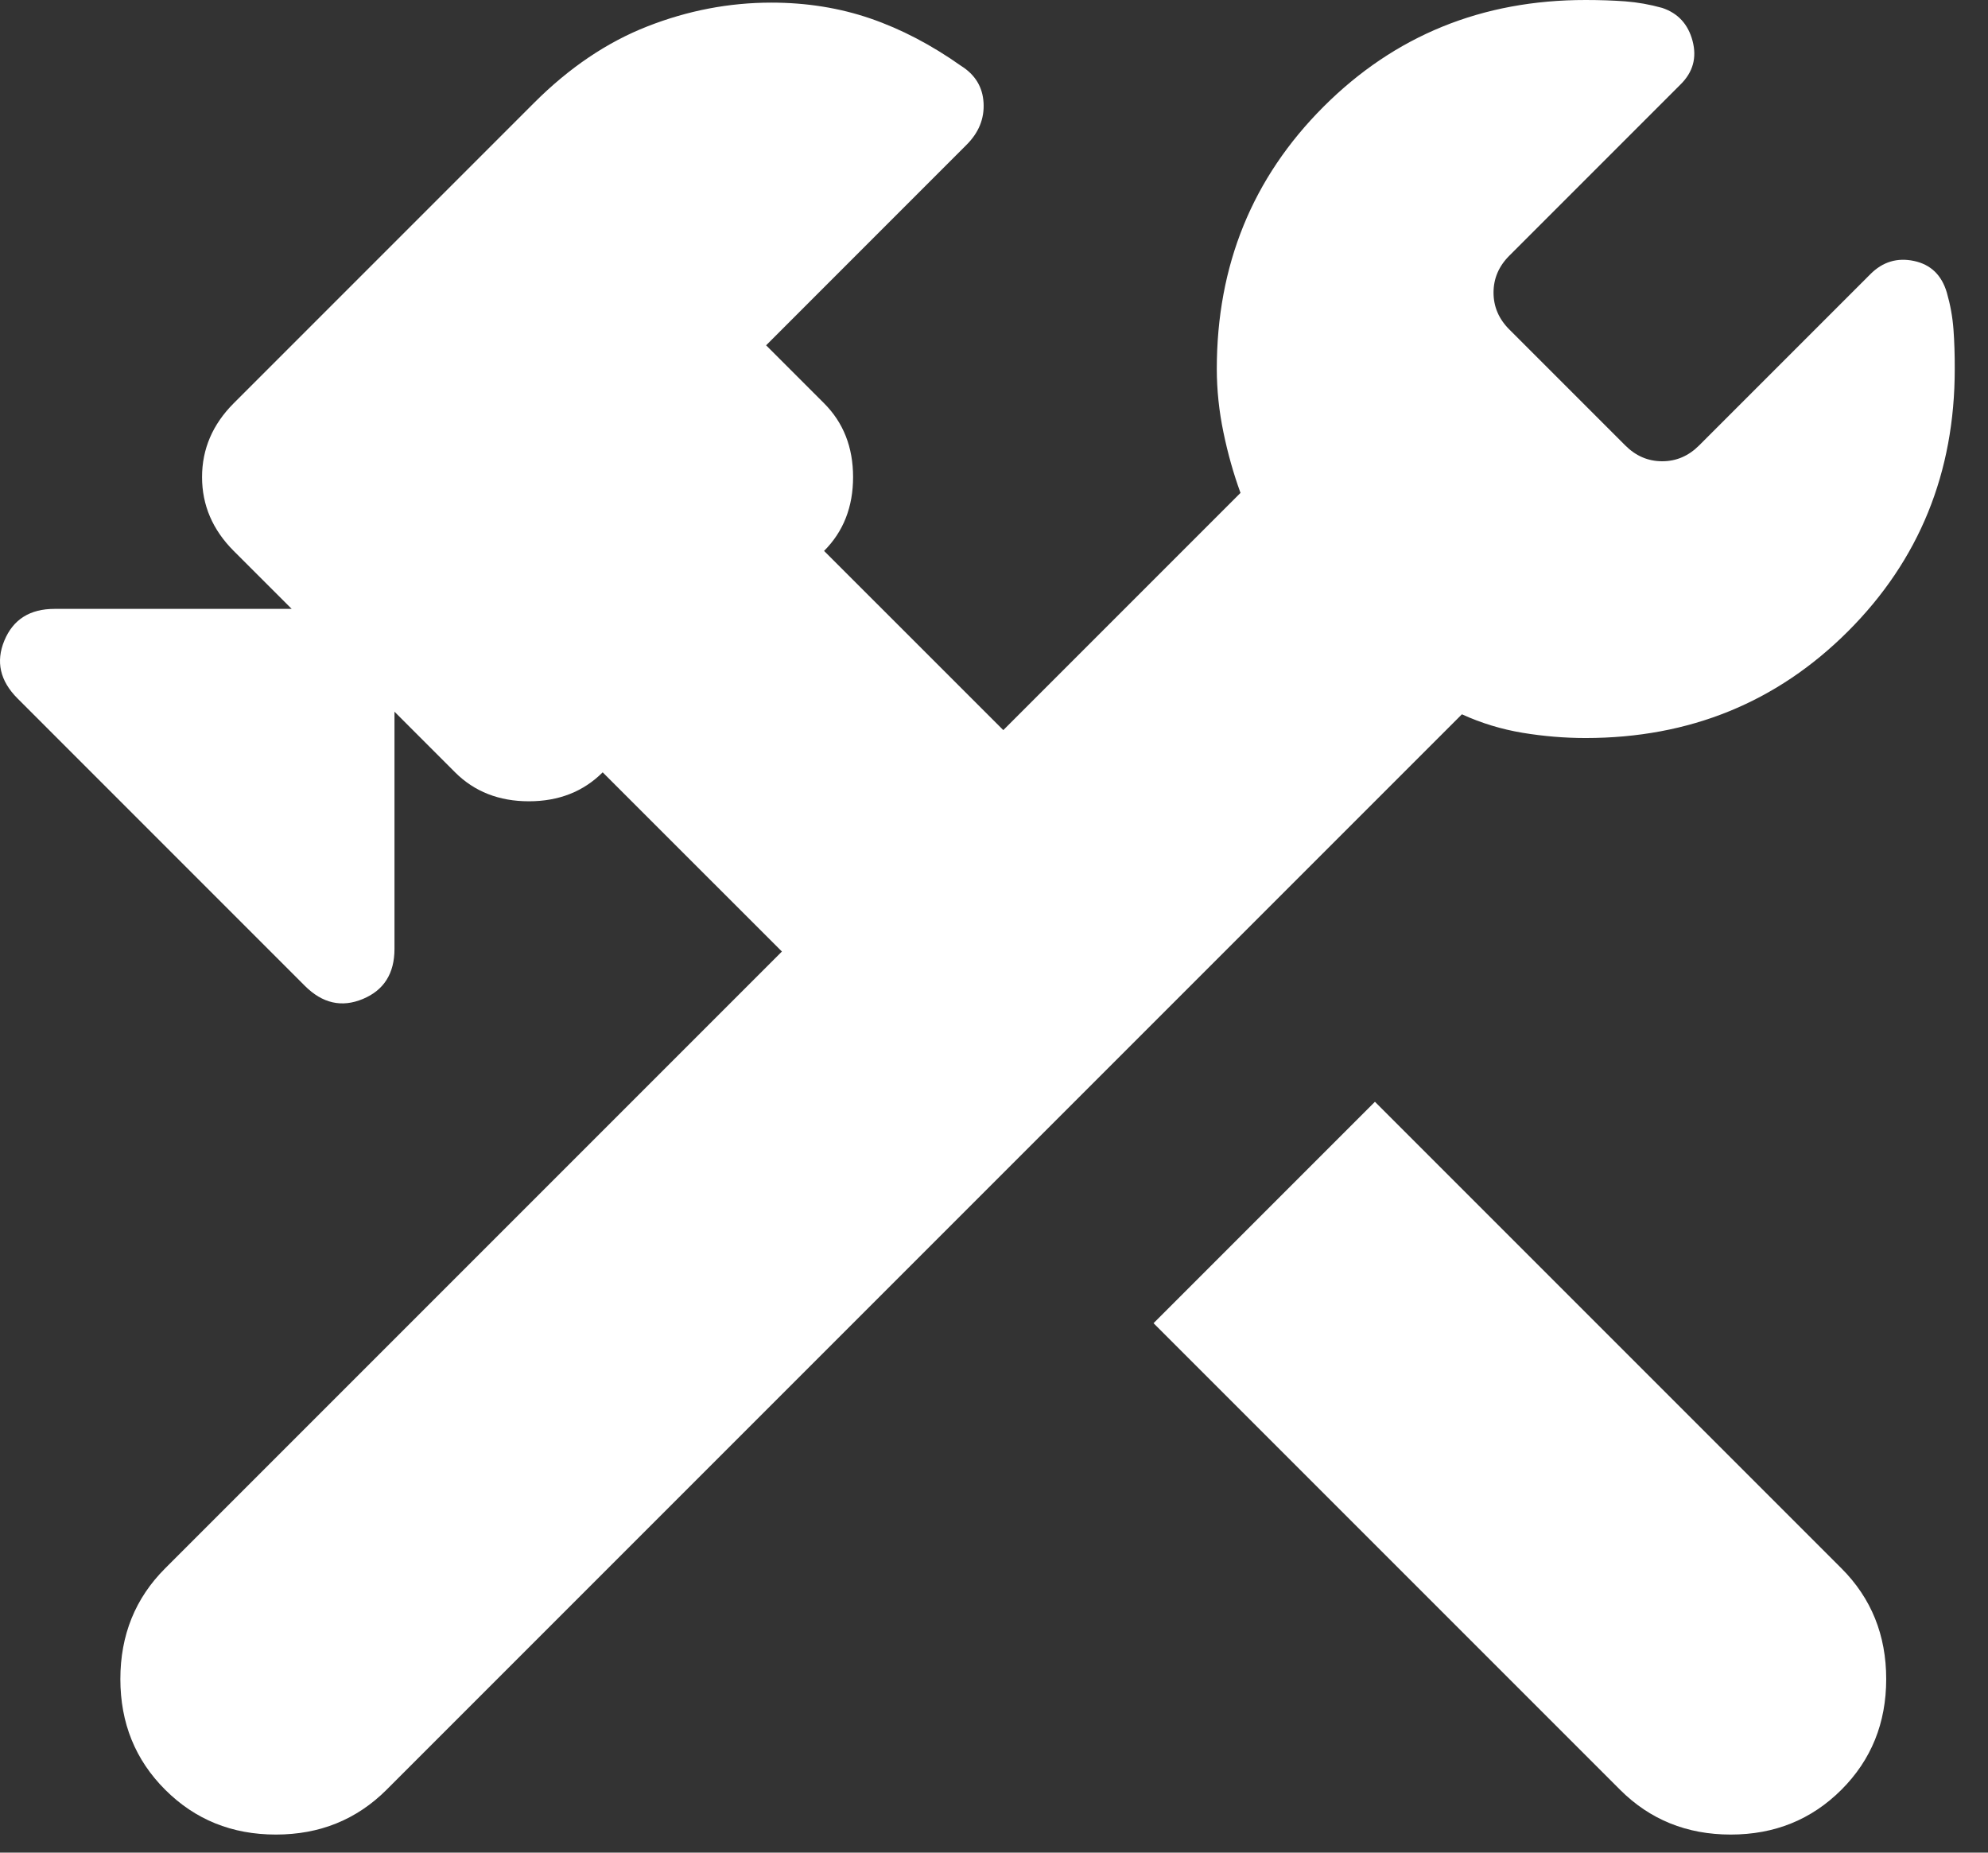 <svg width="44" height="41" viewBox="0 0 44 41" fill="none" xmlns="http://www.w3.org/2000/svg">
<rect x="0" y="0" width="44" height="41" fill="#333333" stroke="none"/>
<path d="M35.856 39.608L25.531 29.283L30.431 24.383L40.756 34.708C41.417 35.369 41.747 36.186 41.747 37.158C41.747 38.131 41.417 38.947 40.756 39.608C40.094 40.269 39.278 40.6 38.306 40.6C37.333 40.6 36.517 40.269 35.856 39.608ZM3.656 39.608C2.994 38.947 2.664 38.131 2.664 37.158C2.664 36.186 2.994 35.369 3.656 34.708L17.306 21.058L13.339 17.092C12.911 17.519 12.367 17.733 11.706 17.733C11.044 17.733 10.5 17.519 10.072 17.092L8.731 15.75V21C8.731 21.544 8.497 21.914 8.031 22.108C7.564 22.303 7.136 22.206 6.747 21.817L0.389 15.458C0 15.069 -0.097 14.642 0.097 14.175C0.292 13.708 0.661 13.475 1.206 13.475H6.456L5.172 12.192C4.706 11.725 4.472 11.181 4.472 10.558C4.472 9.936 4.706 9.392 5.172 8.925L11.822 2.275C12.6 1.497 13.436 0.933 14.331 0.583C15.225 0.233 16.139 0.058 17.072 0.058C17.85 0.058 18.58 0.175 19.261 0.408C19.942 0.642 20.613 0.992 21.272 1.458C21.583 1.653 21.749 1.925 21.769 2.275C21.789 2.625 21.663 2.936 21.389 3.208L16.956 7.642L18.239 8.925C18.667 9.353 18.881 9.897 18.881 10.558C18.881 11.219 18.667 11.764 18.239 12.192L22.206 16.158L27.456 10.908C27.3 10.481 27.174 10.033 27.078 9.567C26.981 9.1 26.932 8.633 26.931 8.167C26.931 5.872 27.718 3.937 29.294 2.361C30.87 0.786 32.804 -0.002 35.097 2.30112e-06C35.408 2.30112e-06 35.7 0.01 35.972 0.03C36.244 0.051 36.517 0.099 36.789 0.175C37.139 0.292 37.363 0.535 37.461 0.905C37.559 1.276 37.471 1.596 37.197 1.867L33.406 5.658C33.172 5.892 33.056 6.164 33.056 6.475C33.056 6.786 33.172 7.058 33.406 7.292L35.972 9.858C36.206 10.092 36.478 10.208 36.789 10.208C37.1 10.208 37.372 10.092 37.606 9.858L41.397 6.067C41.669 5.794 41.991 5.697 42.361 5.775C42.731 5.853 42.974 6.086 43.089 6.475C43.167 6.747 43.216 7.019 43.236 7.292C43.256 7.564 43.265 7.856 43.264 8.167C43.264 10.461 42.477 12.395 40.903 13.97C39.328 15.544 37.393 16.332 35.097 16.333C34.631 16.333 34.164 16.294 33.697 16.217C33.231 16.139 32.783 16.003 32.356 15.808L8.556 39.608C7.894 40.269 7.078 40.6 6.106 40.6C5.133 40.6 4.317 40.269 3.656 39.608Z" fill="white"/>
</svg>
